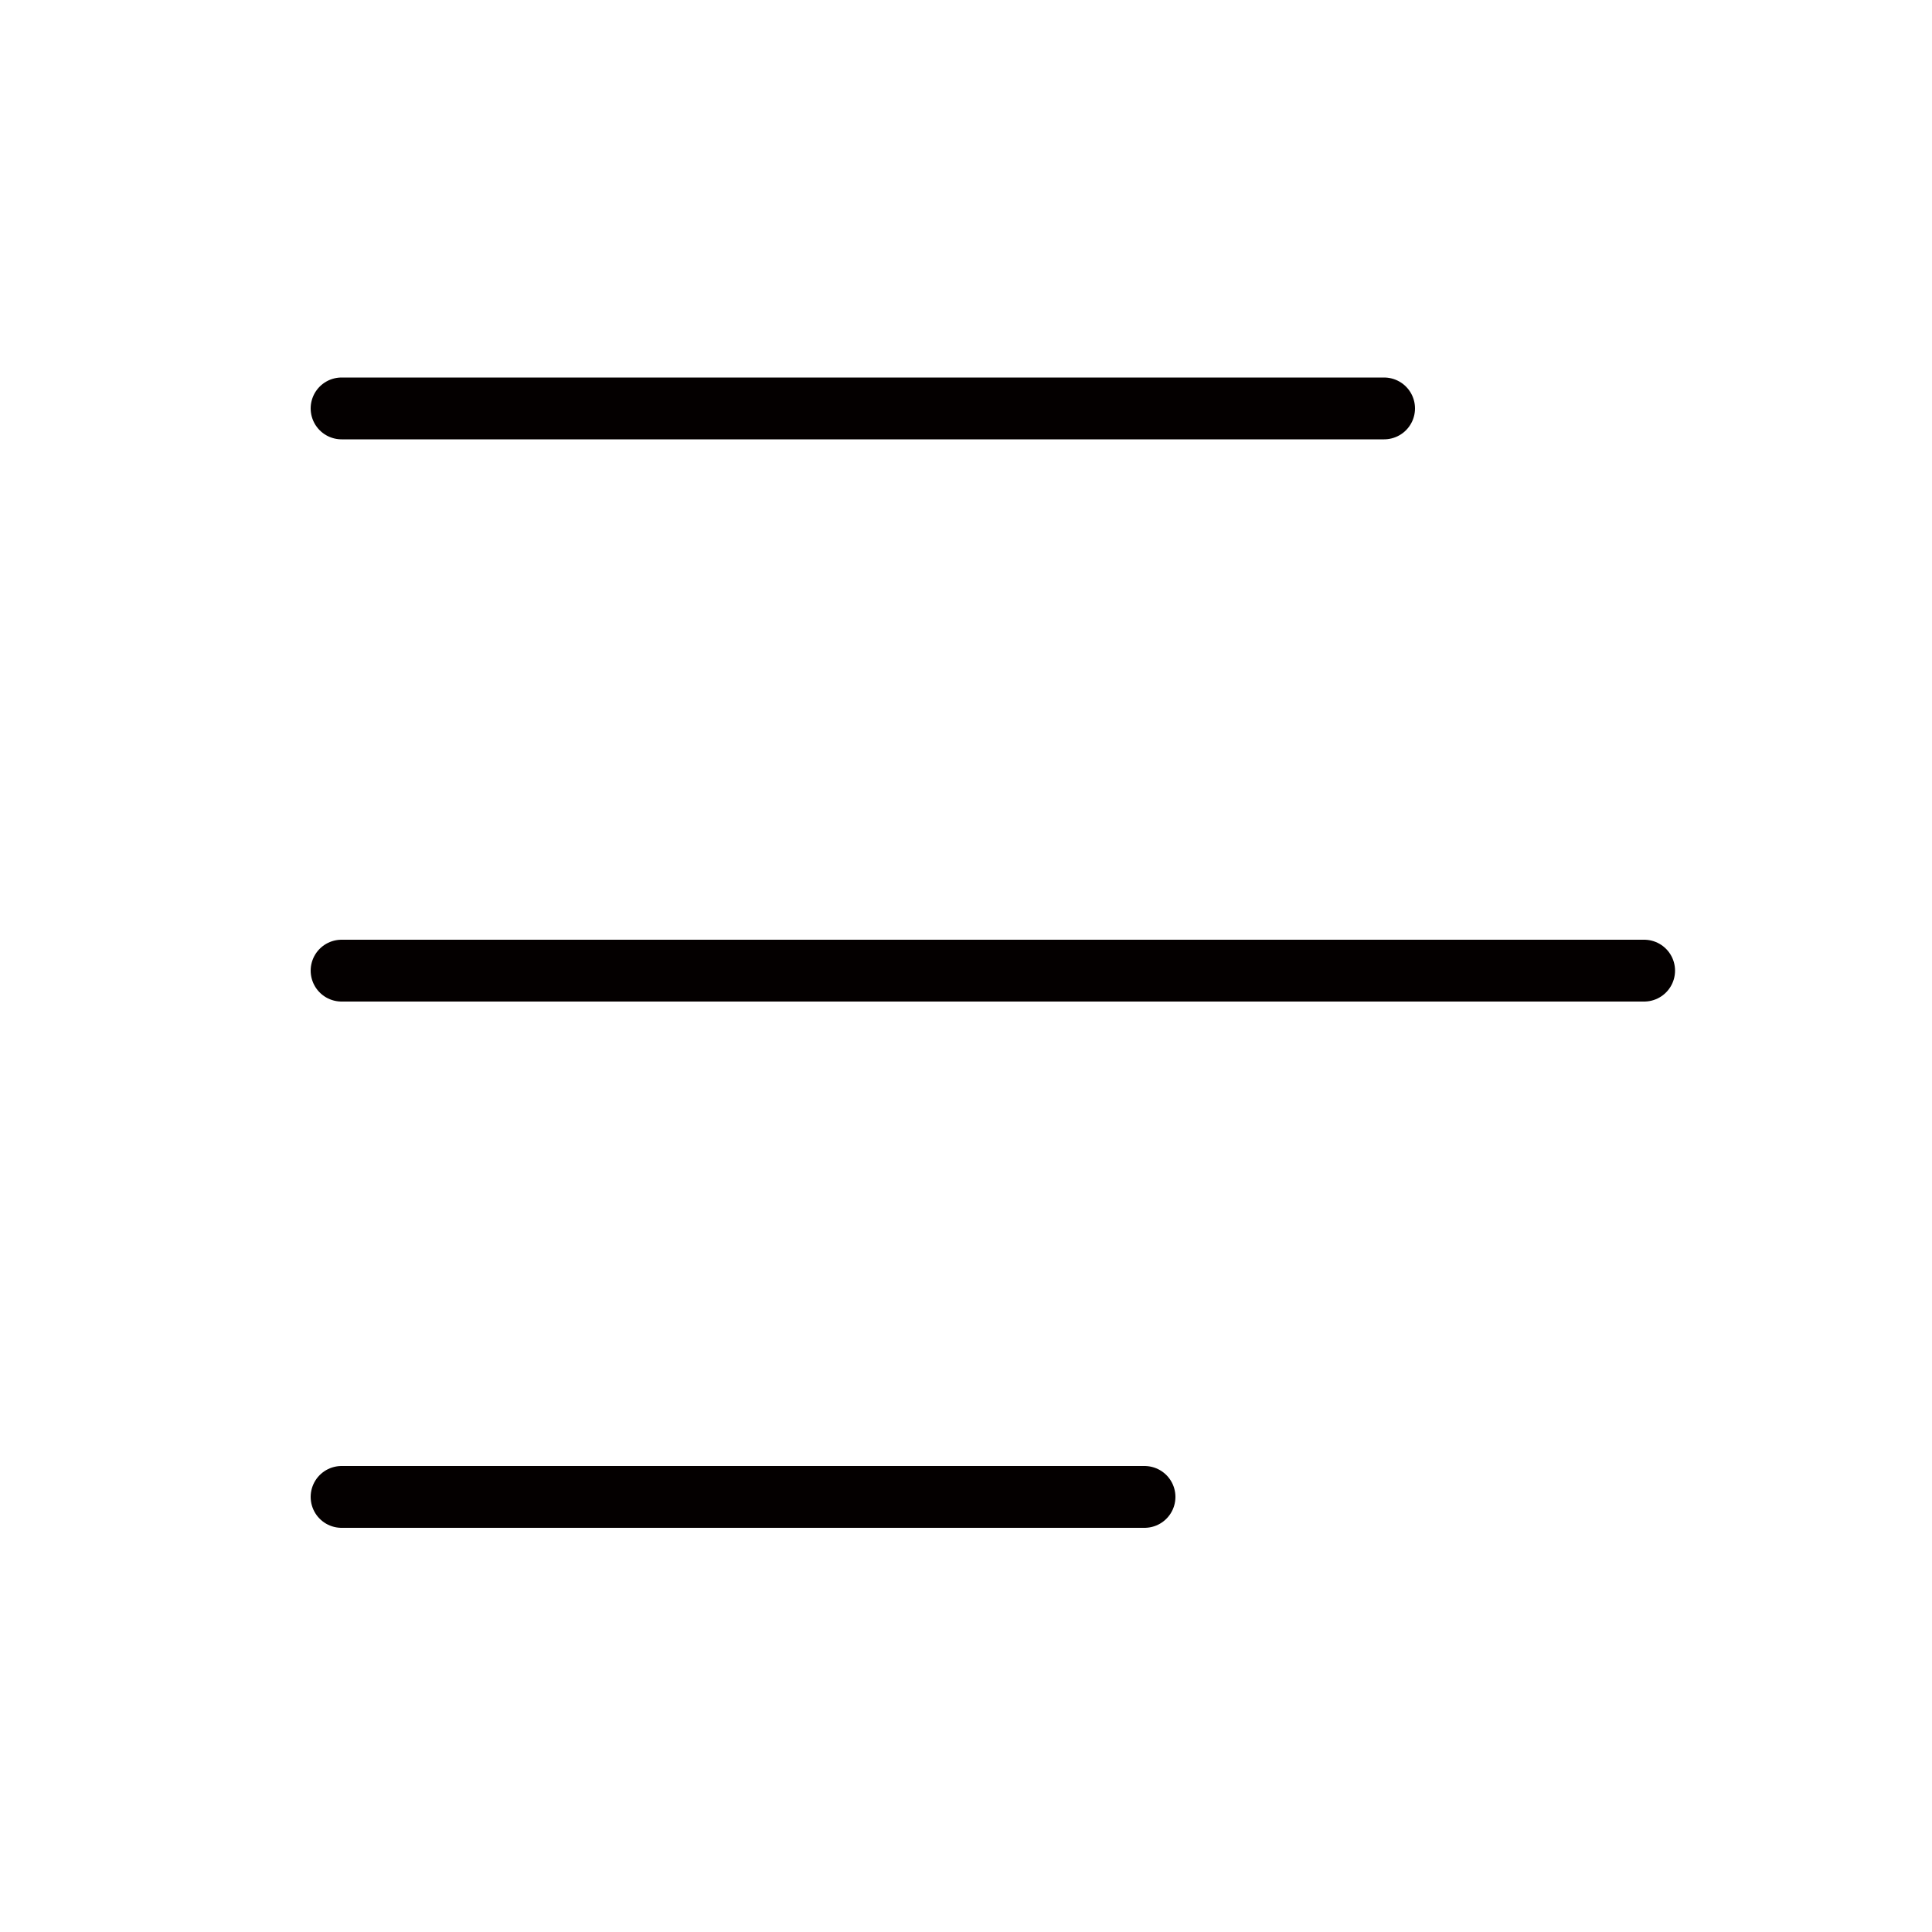 <svg id="圖層_1" data-name="圖層 1" xmlns="http://www.w3.org/2000/svg" viewBox="0 0 50 50"><title>TaiTIX_icon</title><line x1="8.84" y1="10.57" x2="35.82" y2="10.57" style="fill:none;stroke:#040000;stroke-linecap:round;stroke-linejoin:round;stroke-width:1.6px"/><line x1="8.84" y1="38.74" x2="29.62" y2="38.74" style="fill:none;stroke:#040000;stroke-linecap:round;stroke-linejoin:round;stroke-width:1.6px"/><line x1="8.84" y1="25.12" x2="42.55" y2="25.12" style="fill:none;stroke:#040000;stroke-linecap:round;stroke-linejoin:round;stroke-width:1.6px"/></svg>